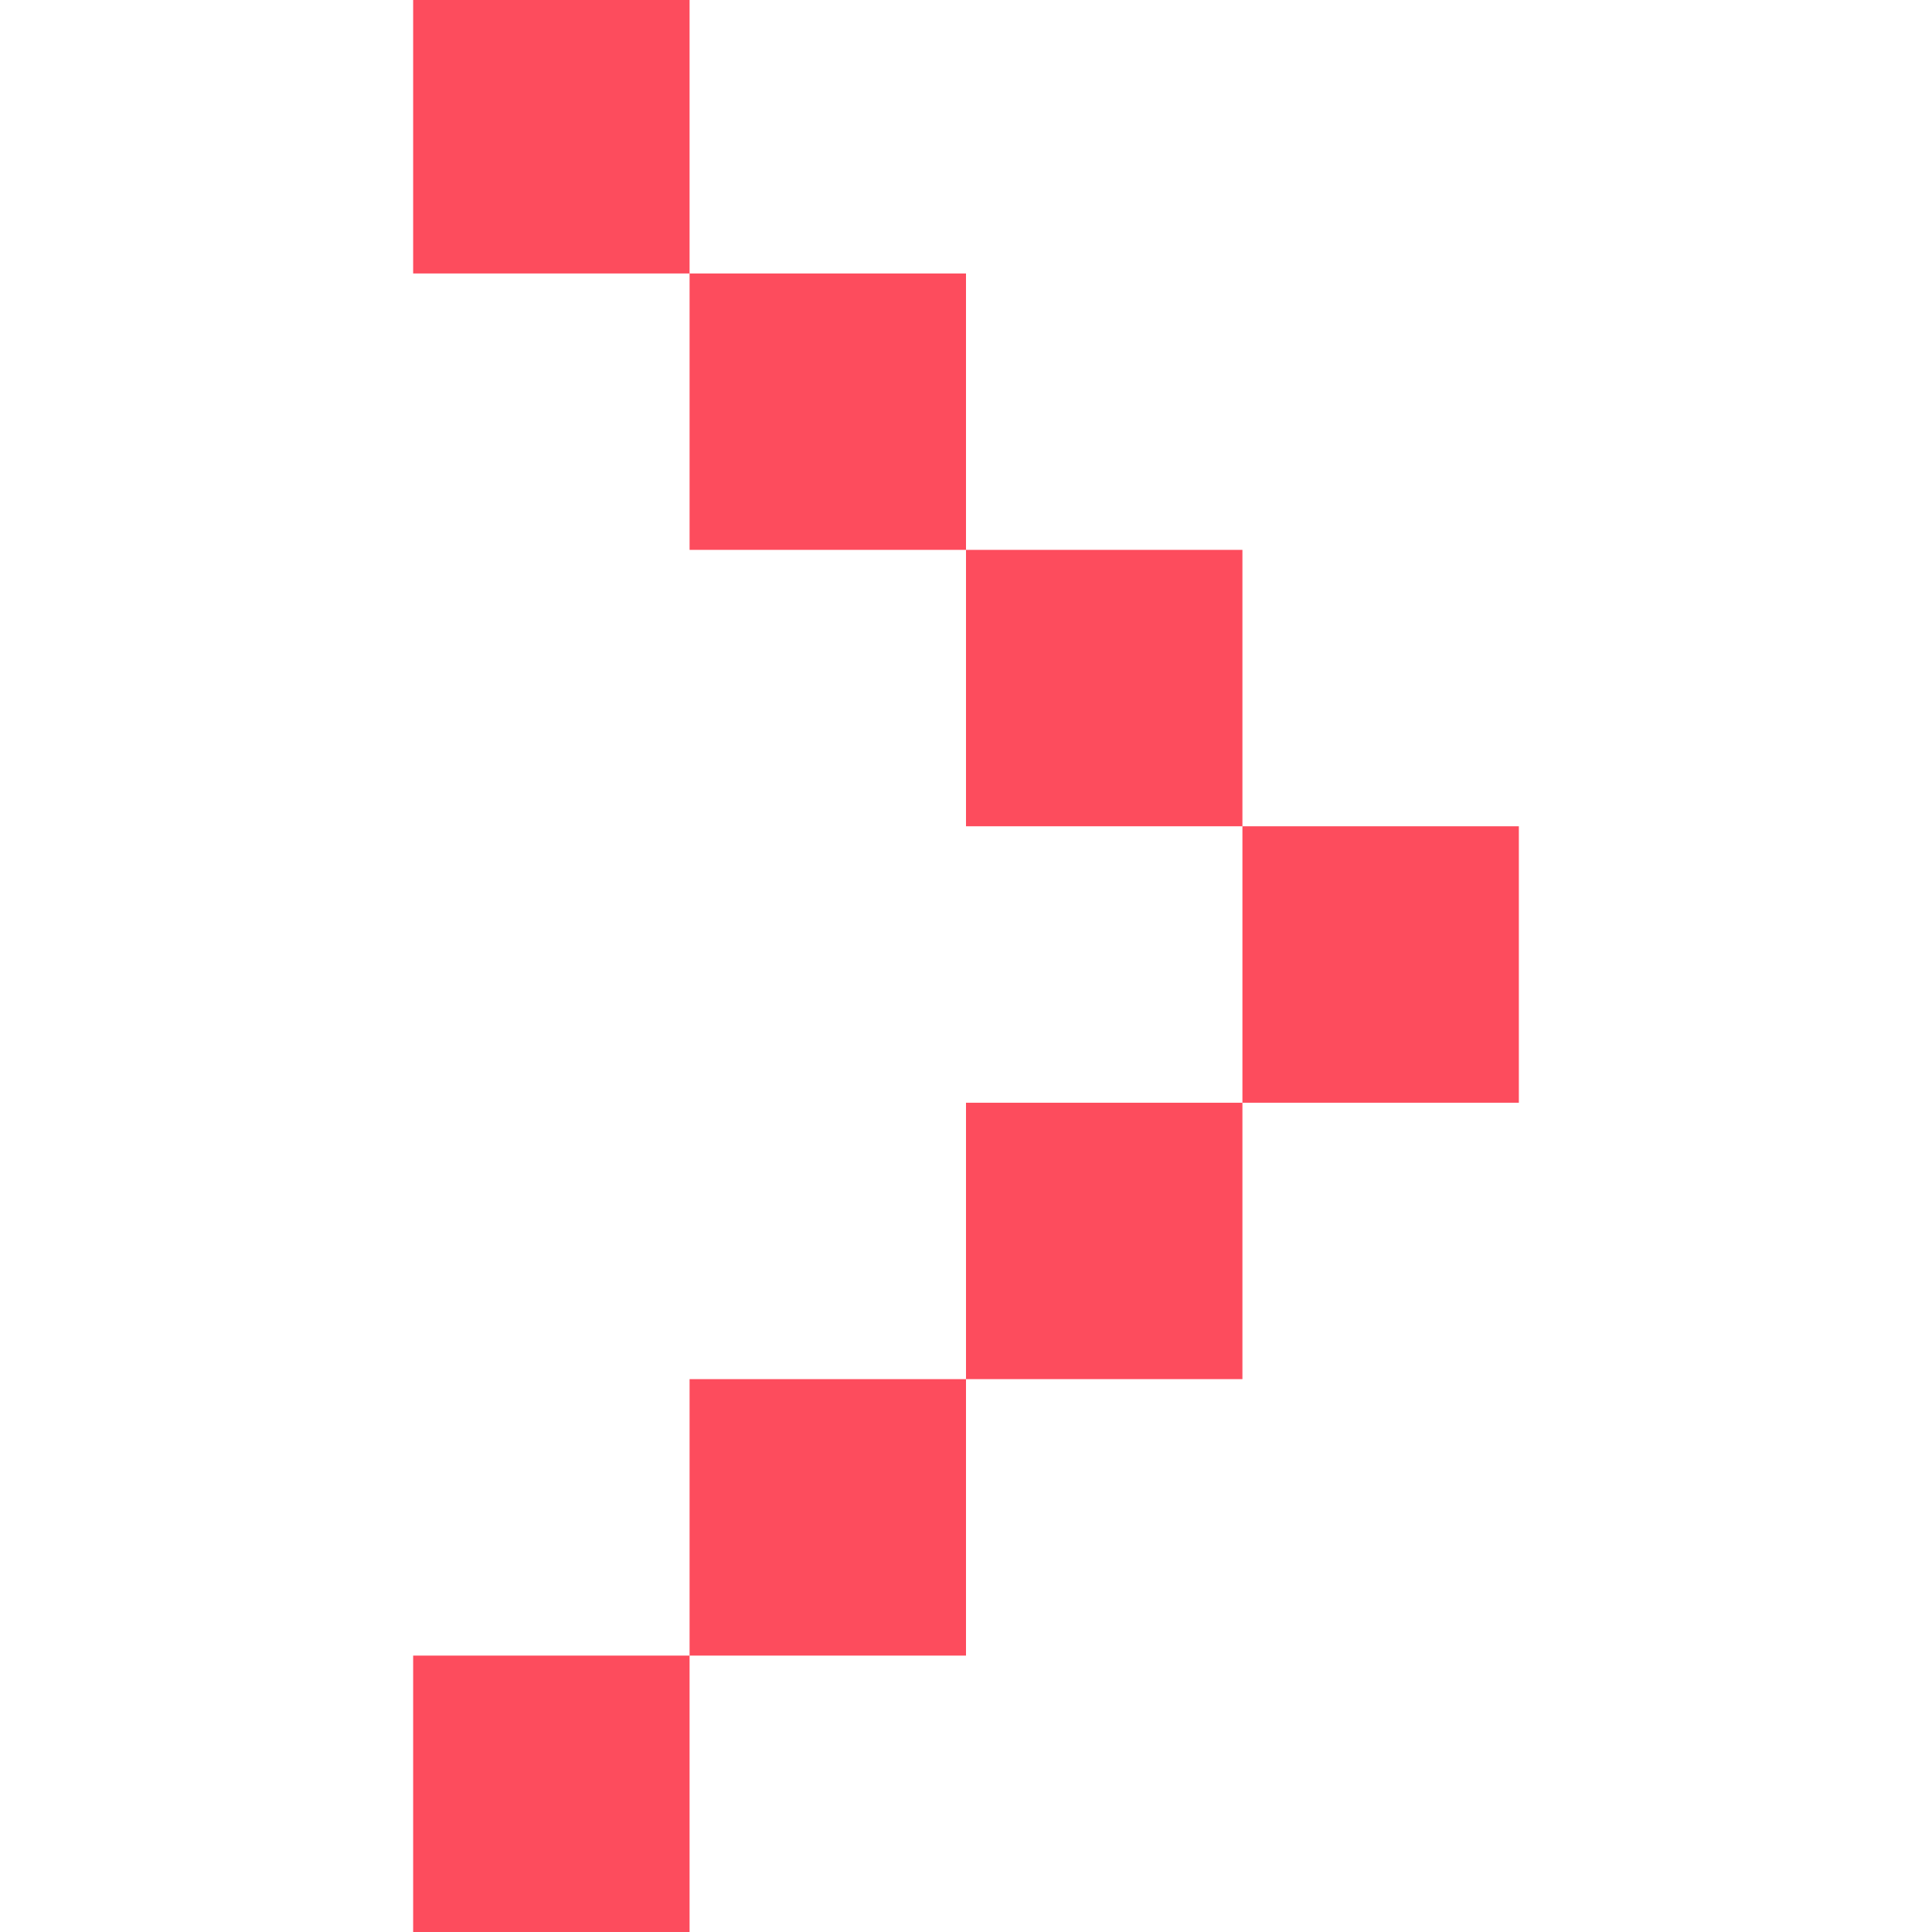 <?xml version="1.0" standalone="no"?><!DOCTYPE svg PUBLIC "-//W3C//DTD SVG 1.1//EN" "http://www.w3.org/Graphics/SVG/1.1/DTD/svg11.dtd"><svg t="1750930663721" class="icon" viewBox="0 0 1024 1024" version="1.1" xmlns="http://www.w3.org/2000/svg" p-id="10586" xmlns:xlink="http://www.w3.org/1999/xlink" width="64" height="64"><path d="M218.978 0L365.49 0l0 144.935L218.98 144.935 218.98 0zM365.49 144.935L512 144.935l0 146.511L365.49 291.446l0-146.51zM512 291.446l146.51 0 0 146.51L512 437.956l0-146.51z m0 293.022l146.51 0 0 146.51L512 730.978l0-146.51z m-146.51 146.51L512 730.978 512 877.49 365.49 877.49 365.49 730.98zM218.977 877.49L365.49 877.49 365.49 1024 218.98 1024 218.98 877.49z m439.533-439.532l146.51 0 0 146.51-146.51 0 0-146.51z" fill="#FD4C5D" p-id="10587"></path></svg>